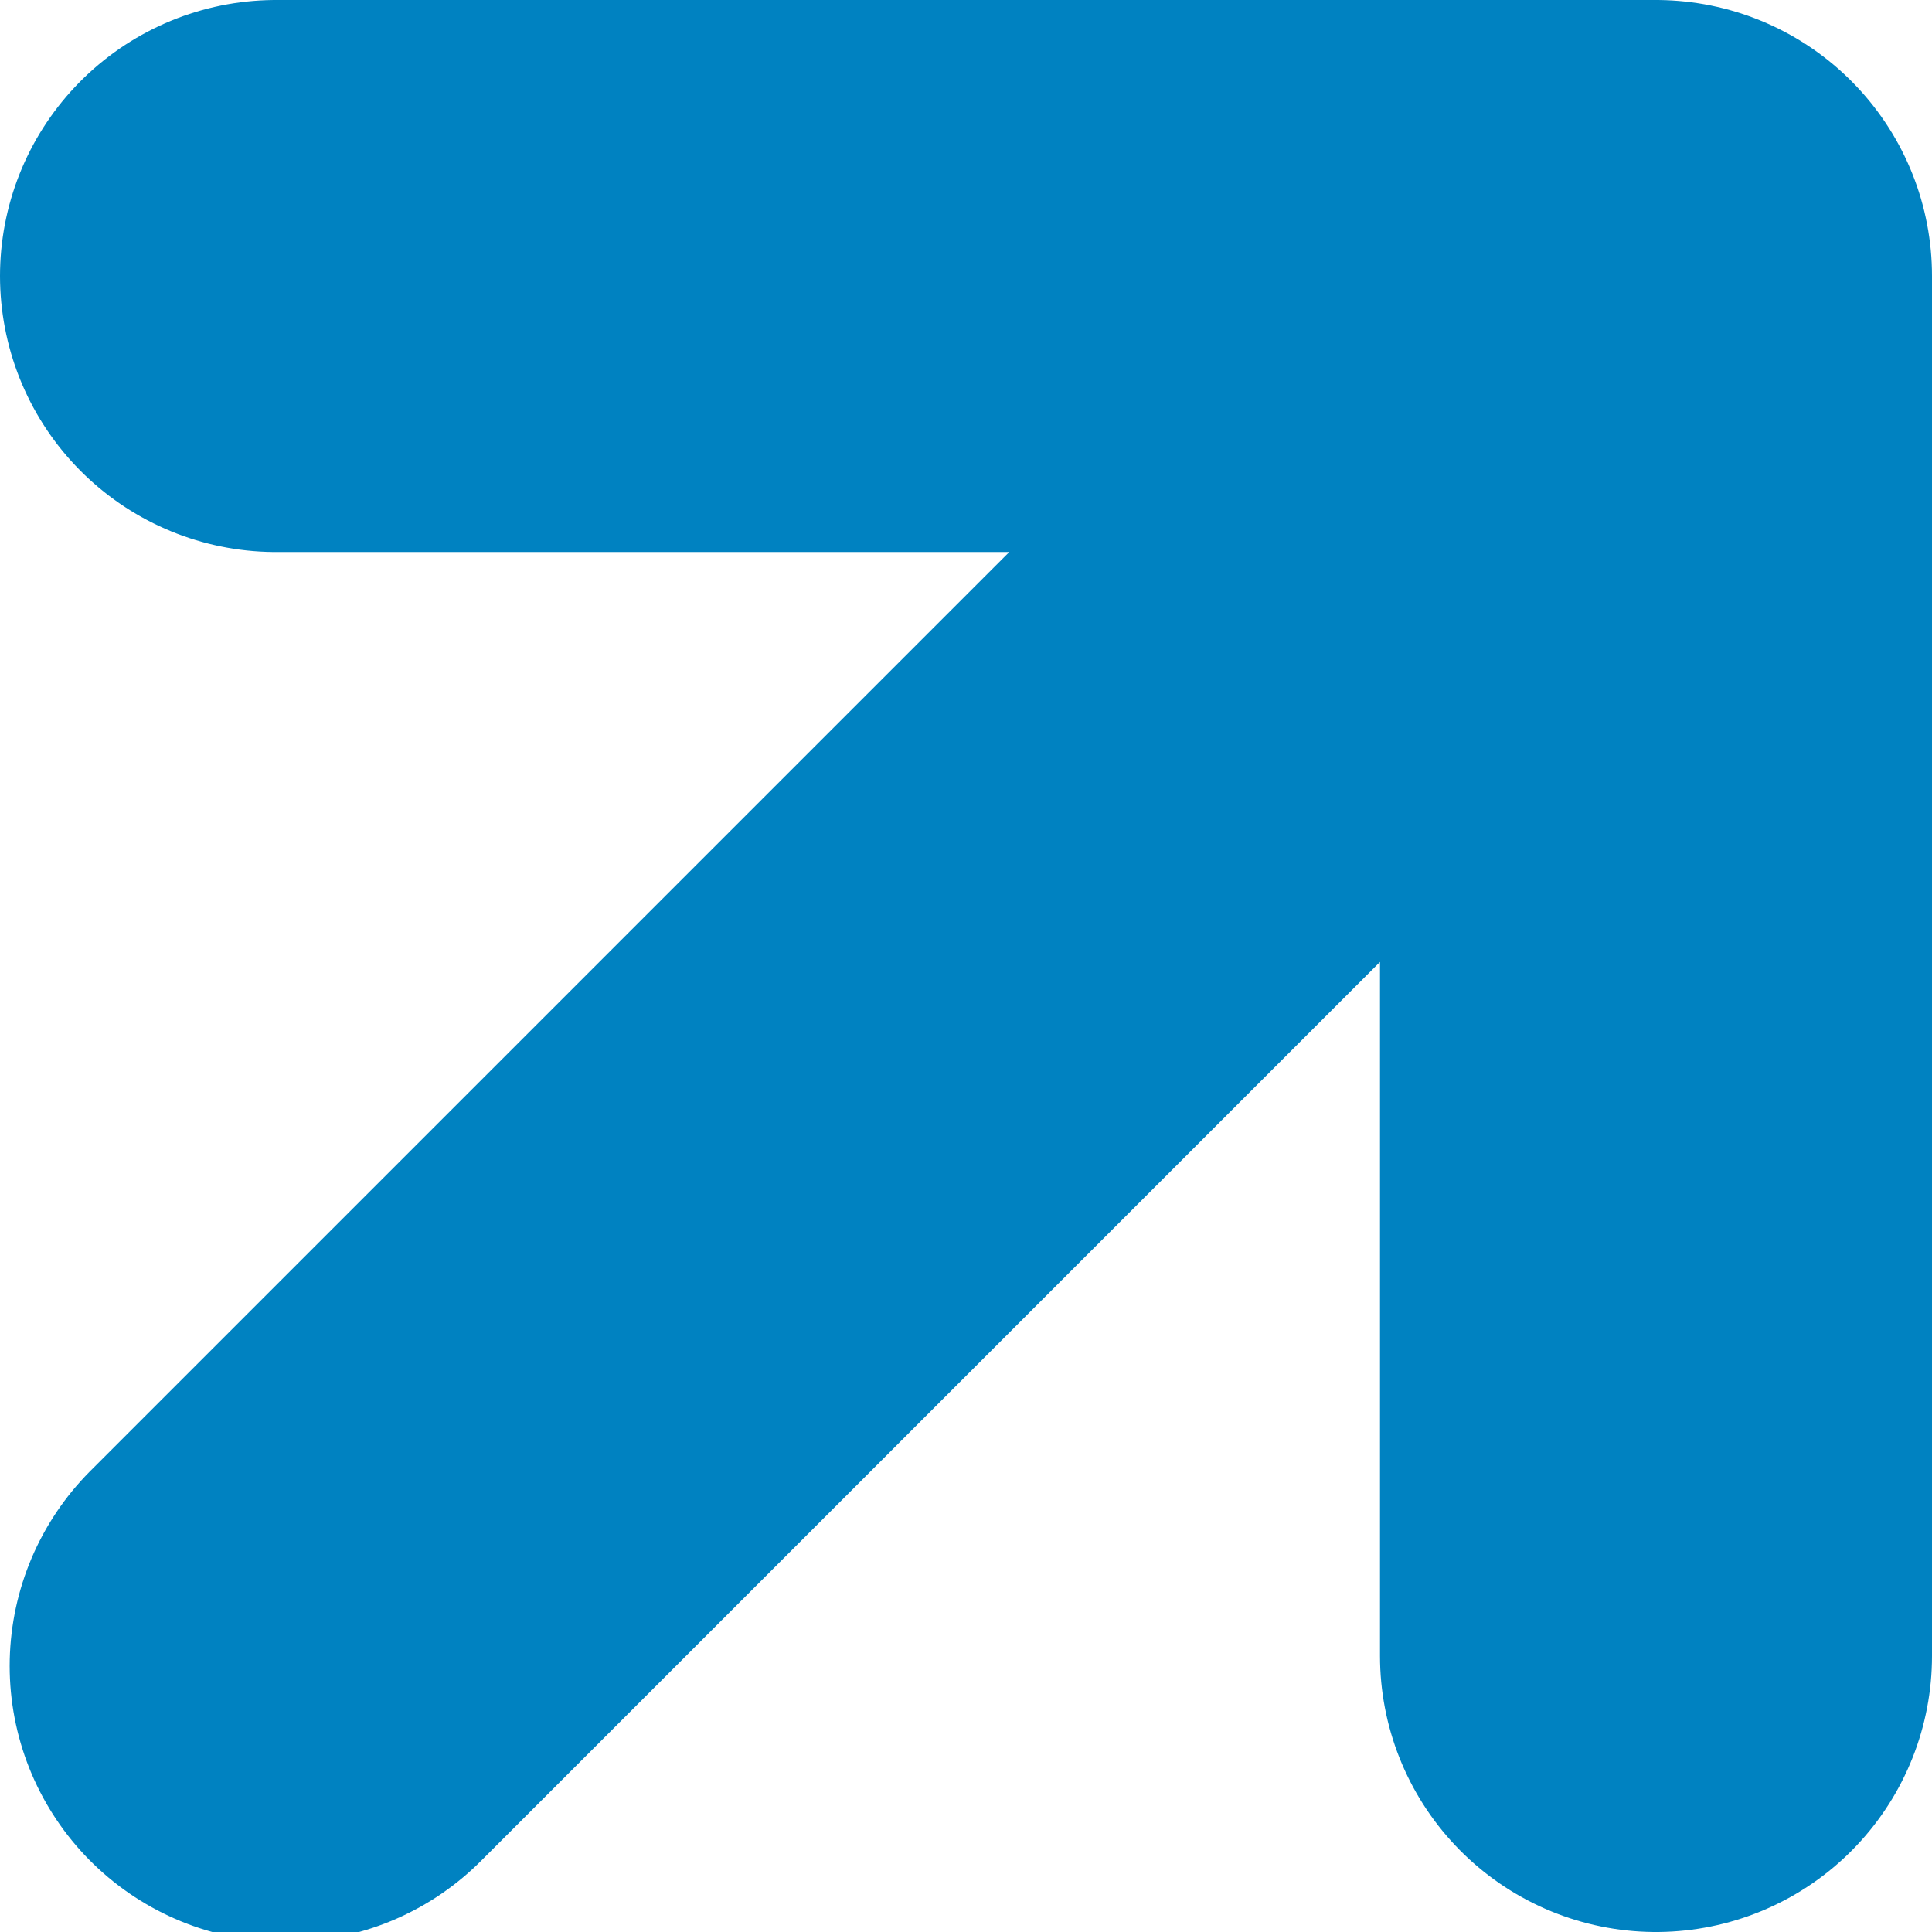 <svg width="7" height="7" viewBox="0 0 7 7" xmlns="http://www.w3.org/2000/svg"><g stroke="#0082C1" stroke-width="2" fill="none" fill-rule="evenodd" stroke-linecap="round"><path d="M6 1v5M6 1H1M4.364 2.707L1.035 6.036"/></g></svg>